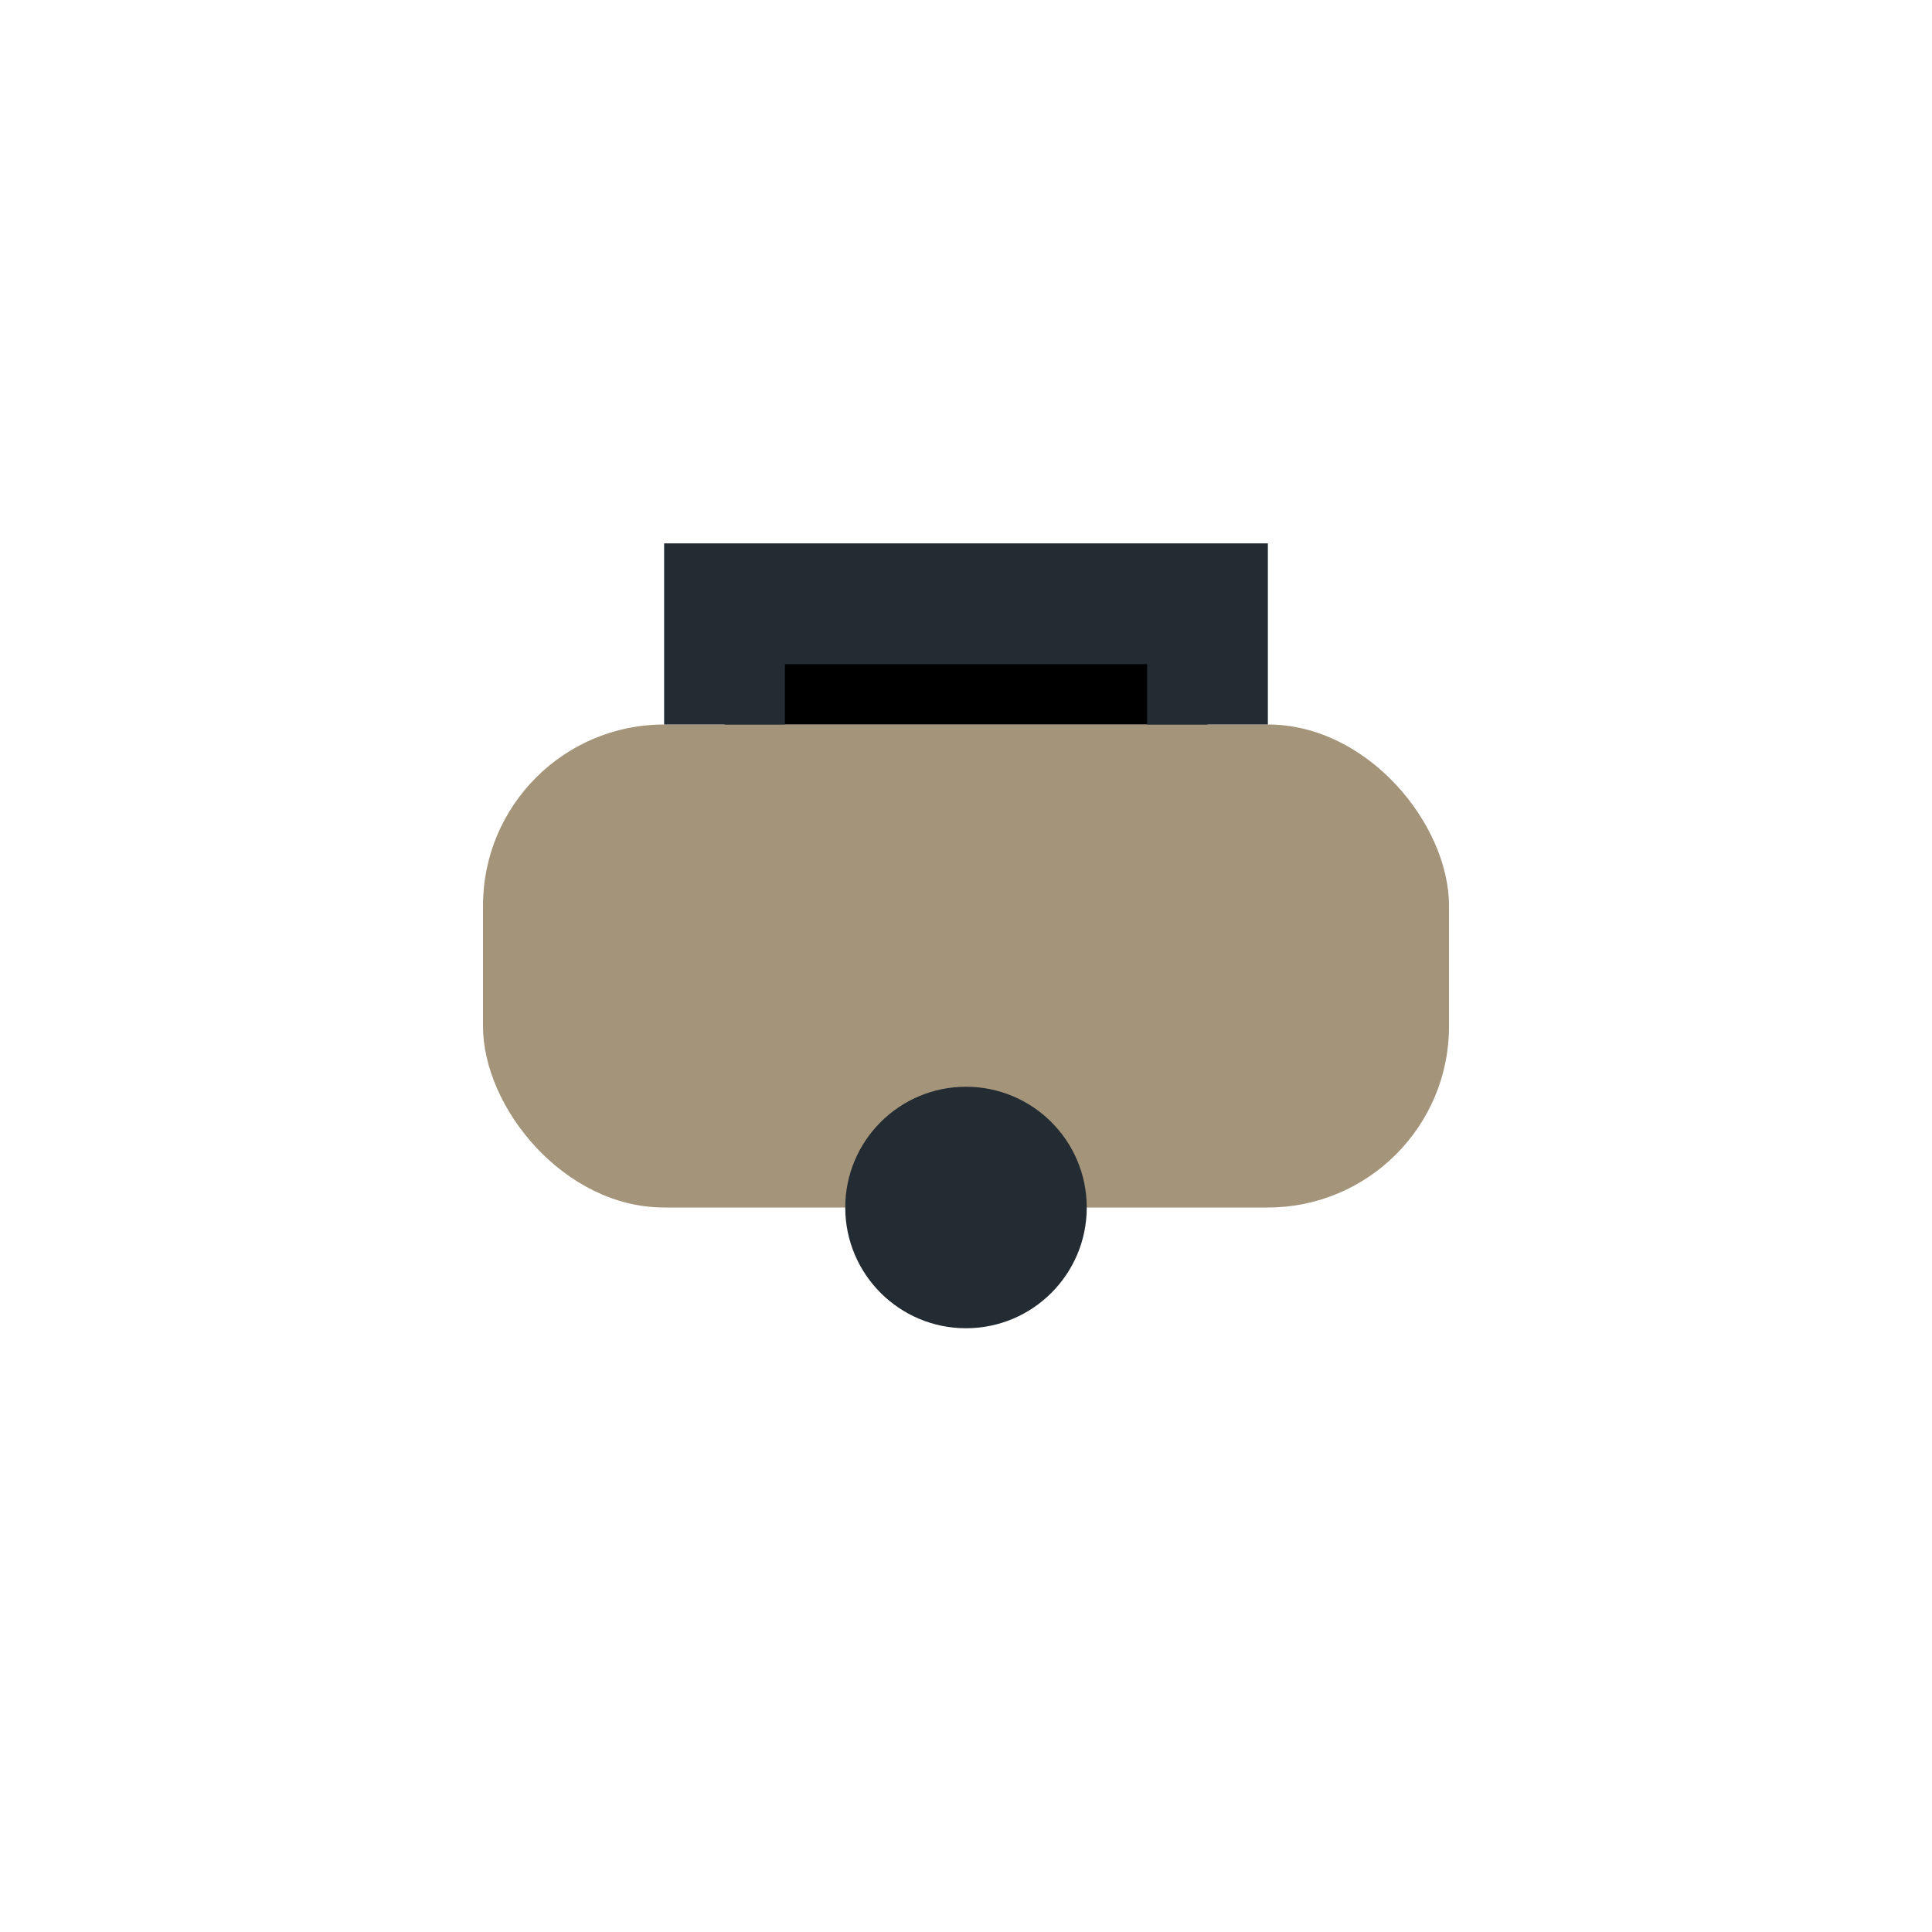 <?xml version="1.0" encoding="UTF-8"?>
<svg xmlns="http://www.w3.org/2000/svg" width="32" height="32" viewBox="0 0 32 32"><rect x="8" y="12" width="16" height="8" rx="3" fill="#A4947A"/><circle cx="16" cy="20" r="2" fill="#232C33"/><path d="M12 12v-2h8v2" stroke="#232C33" stroke-width="2"/></svg>